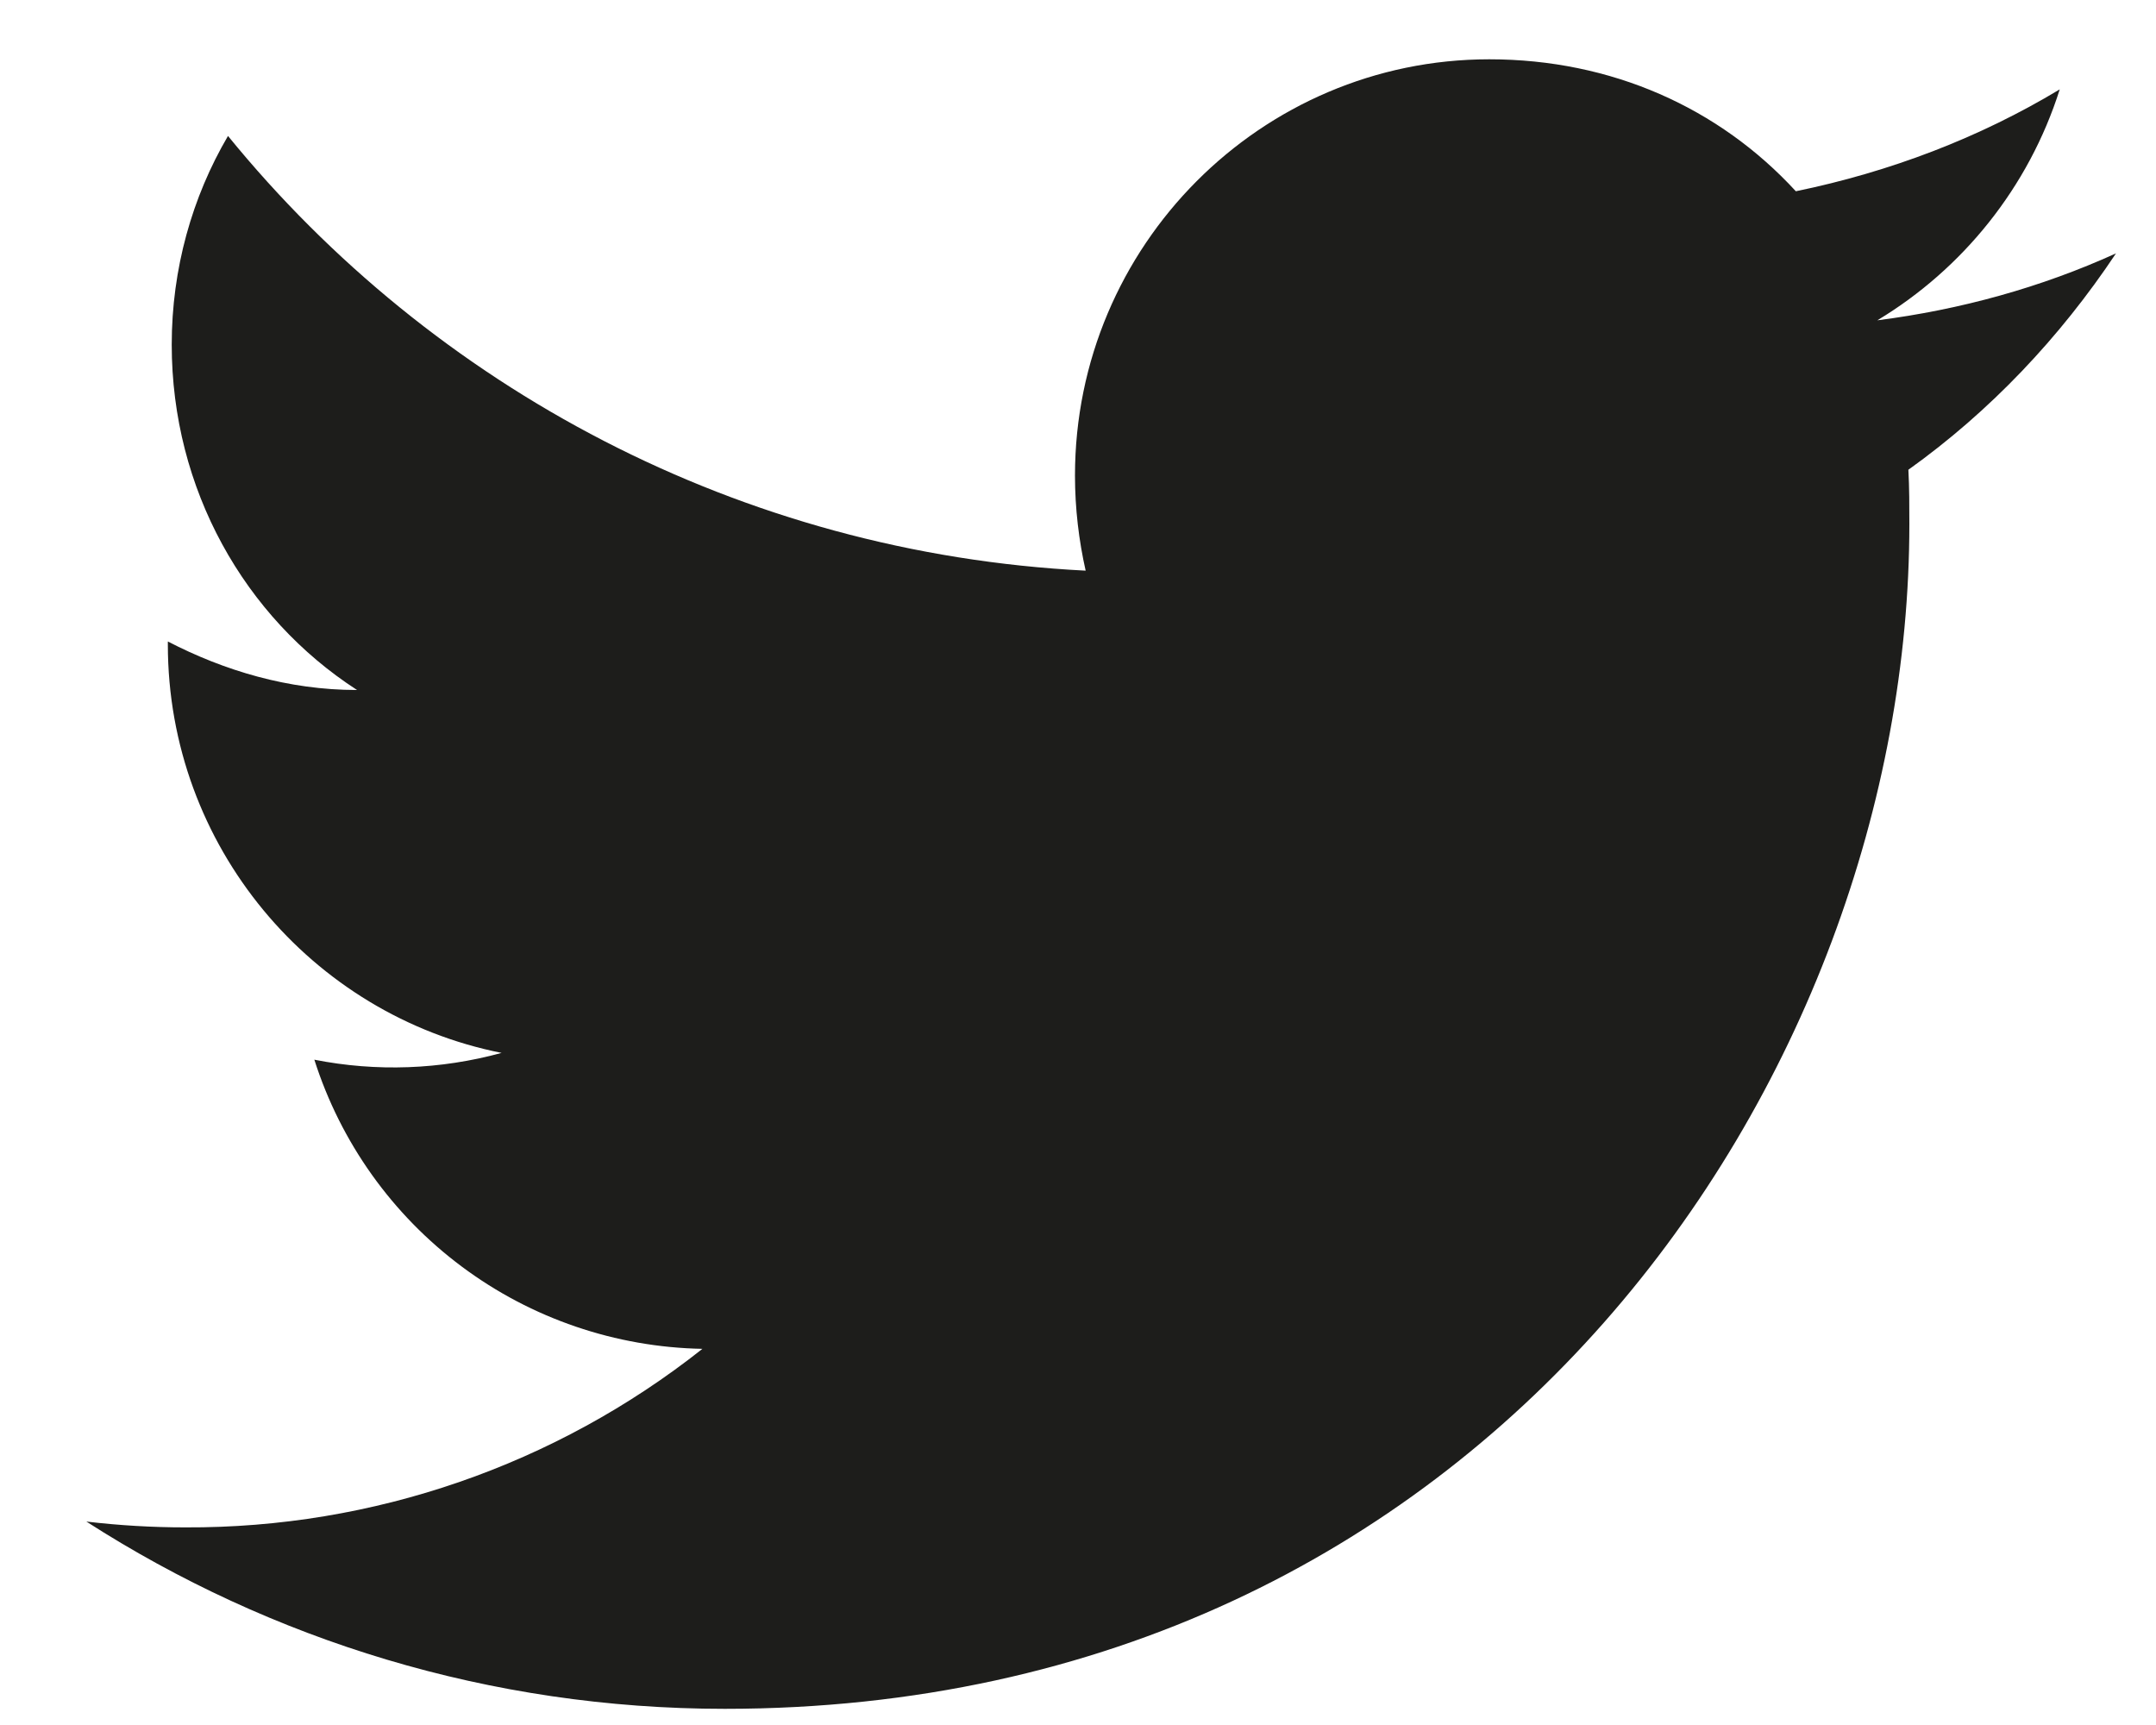 <svg width="20" height="16" viewBox="0 0 20 16" fill="none" xmlns="http://www.w3.org/2000/svg">
<path d="M19.629 2.35C18.936 2.665 18.189 2.872 17.415 2.971C18.207 2.494 18.819 1.738 19.107 0.829C18.36 1.279 17.532 1.594 16.659 1.774C15.948 1 14.949 0.55 13.815 0.55C11.7 0.55 9.972 2.278 9.972 4.411C9.972 4.717 10.008 5.014 10.071 5.293C6.867 5.131 4.014 3.592 2.115 1.261C1.782 1.828 1.593 2.494 1.593 3.196C1.593 4.537 2.268 5.725 3.312 6.4C2.673 6.4 2.079 6.22 1.557 5.95V5.977C1.557 7.849 2.889 9.415 4.653 9.766C4.086 9.921 3.492 9.943 2.916 9.829C3.16 10.596 3.639 11.268 4.285 11.749C4.93 12.23 5.711 12.496 6.516 12.511C5.151 13.591 3.459 14.175 1.719 14.167C1.413 14.167 1.107 14.149 0.801 14.113C2.511 15.211 4.545 15.85 6.723 15.85C13.815 15.85 17.712 9.964 17.712 4.861C17.712 4.69 17.712 4.528 17.703 4.357C18.459 3.817 19.107 3.133 19.629 2.35Z" fill="#1D1D1B"/>
</svg>
